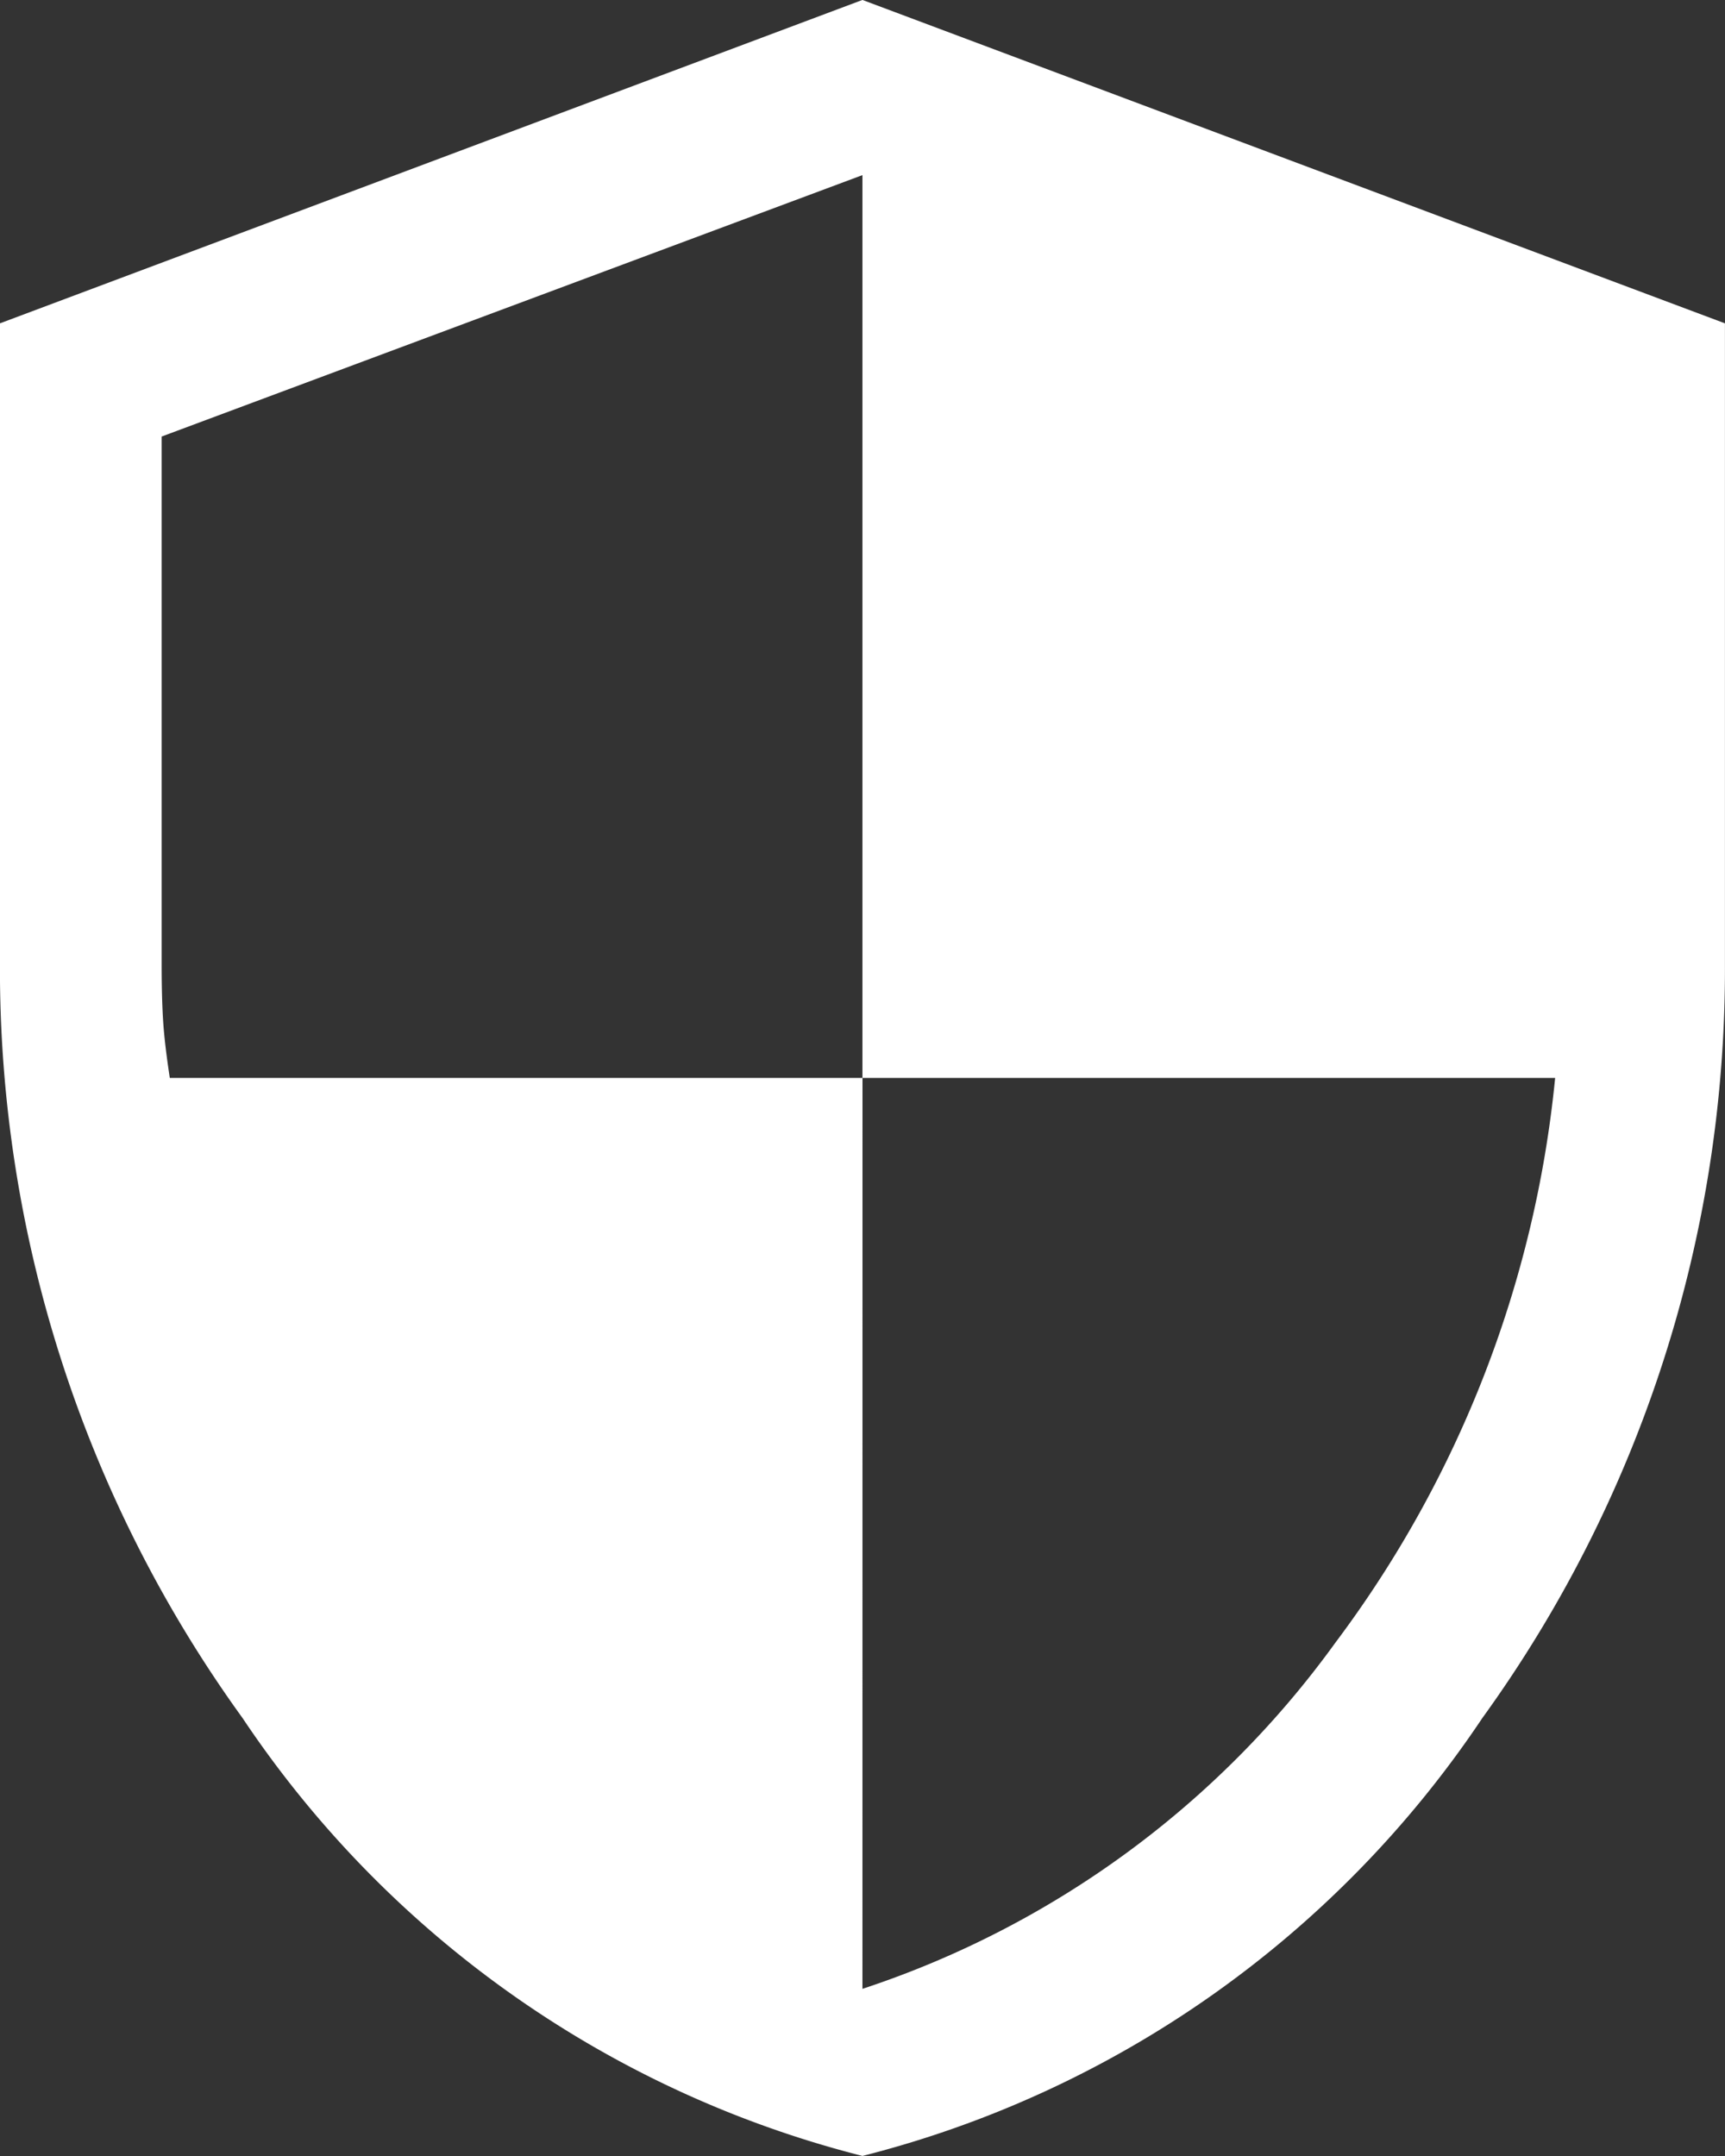 <?xml version="1.0" encoding="UTF-8"?>
<svg xmlns="http://www.w3.org/2000/svg" xmlns:xlink="http://www.w3.org/1999/xlink" width="32" height="40" viewBox="0 0 32 40">
  <rect x="0" y="0" width="32" height="40" fill="#333333" stroke="none"/>
  <defs>
    <clipPath id="clip-Security">
      <rect width="32" height="40"></rect>
    </clipPath>
  </defs>
  <g id="Security" clip-path="url(#clip-Security)">
    <path id="Path_811" data-name="Path 811" d="M37.308,57.259a19.635,19.635,0,0,1-11.5-8.125,23.714,23.714,0,0,1-4.5-13.975v-11.9l16-6,16,6v11.9a23.714,23.714,0,0,1-4.5,13.975,19.635,19.635,0,0,1-11.5,8.125m0-3.1a17.628,17.628,0,0,0,8.775-6.425,20.85,20.85,0,0,0,4.075-10.475H37.308V20.509l-13,4.85v9.8q0,.6.026,1.025t.125,1.075h12.85Z" transform="translate(-21.309 -17.26)" fill="#fff"></path>
  </g>
</svg>

